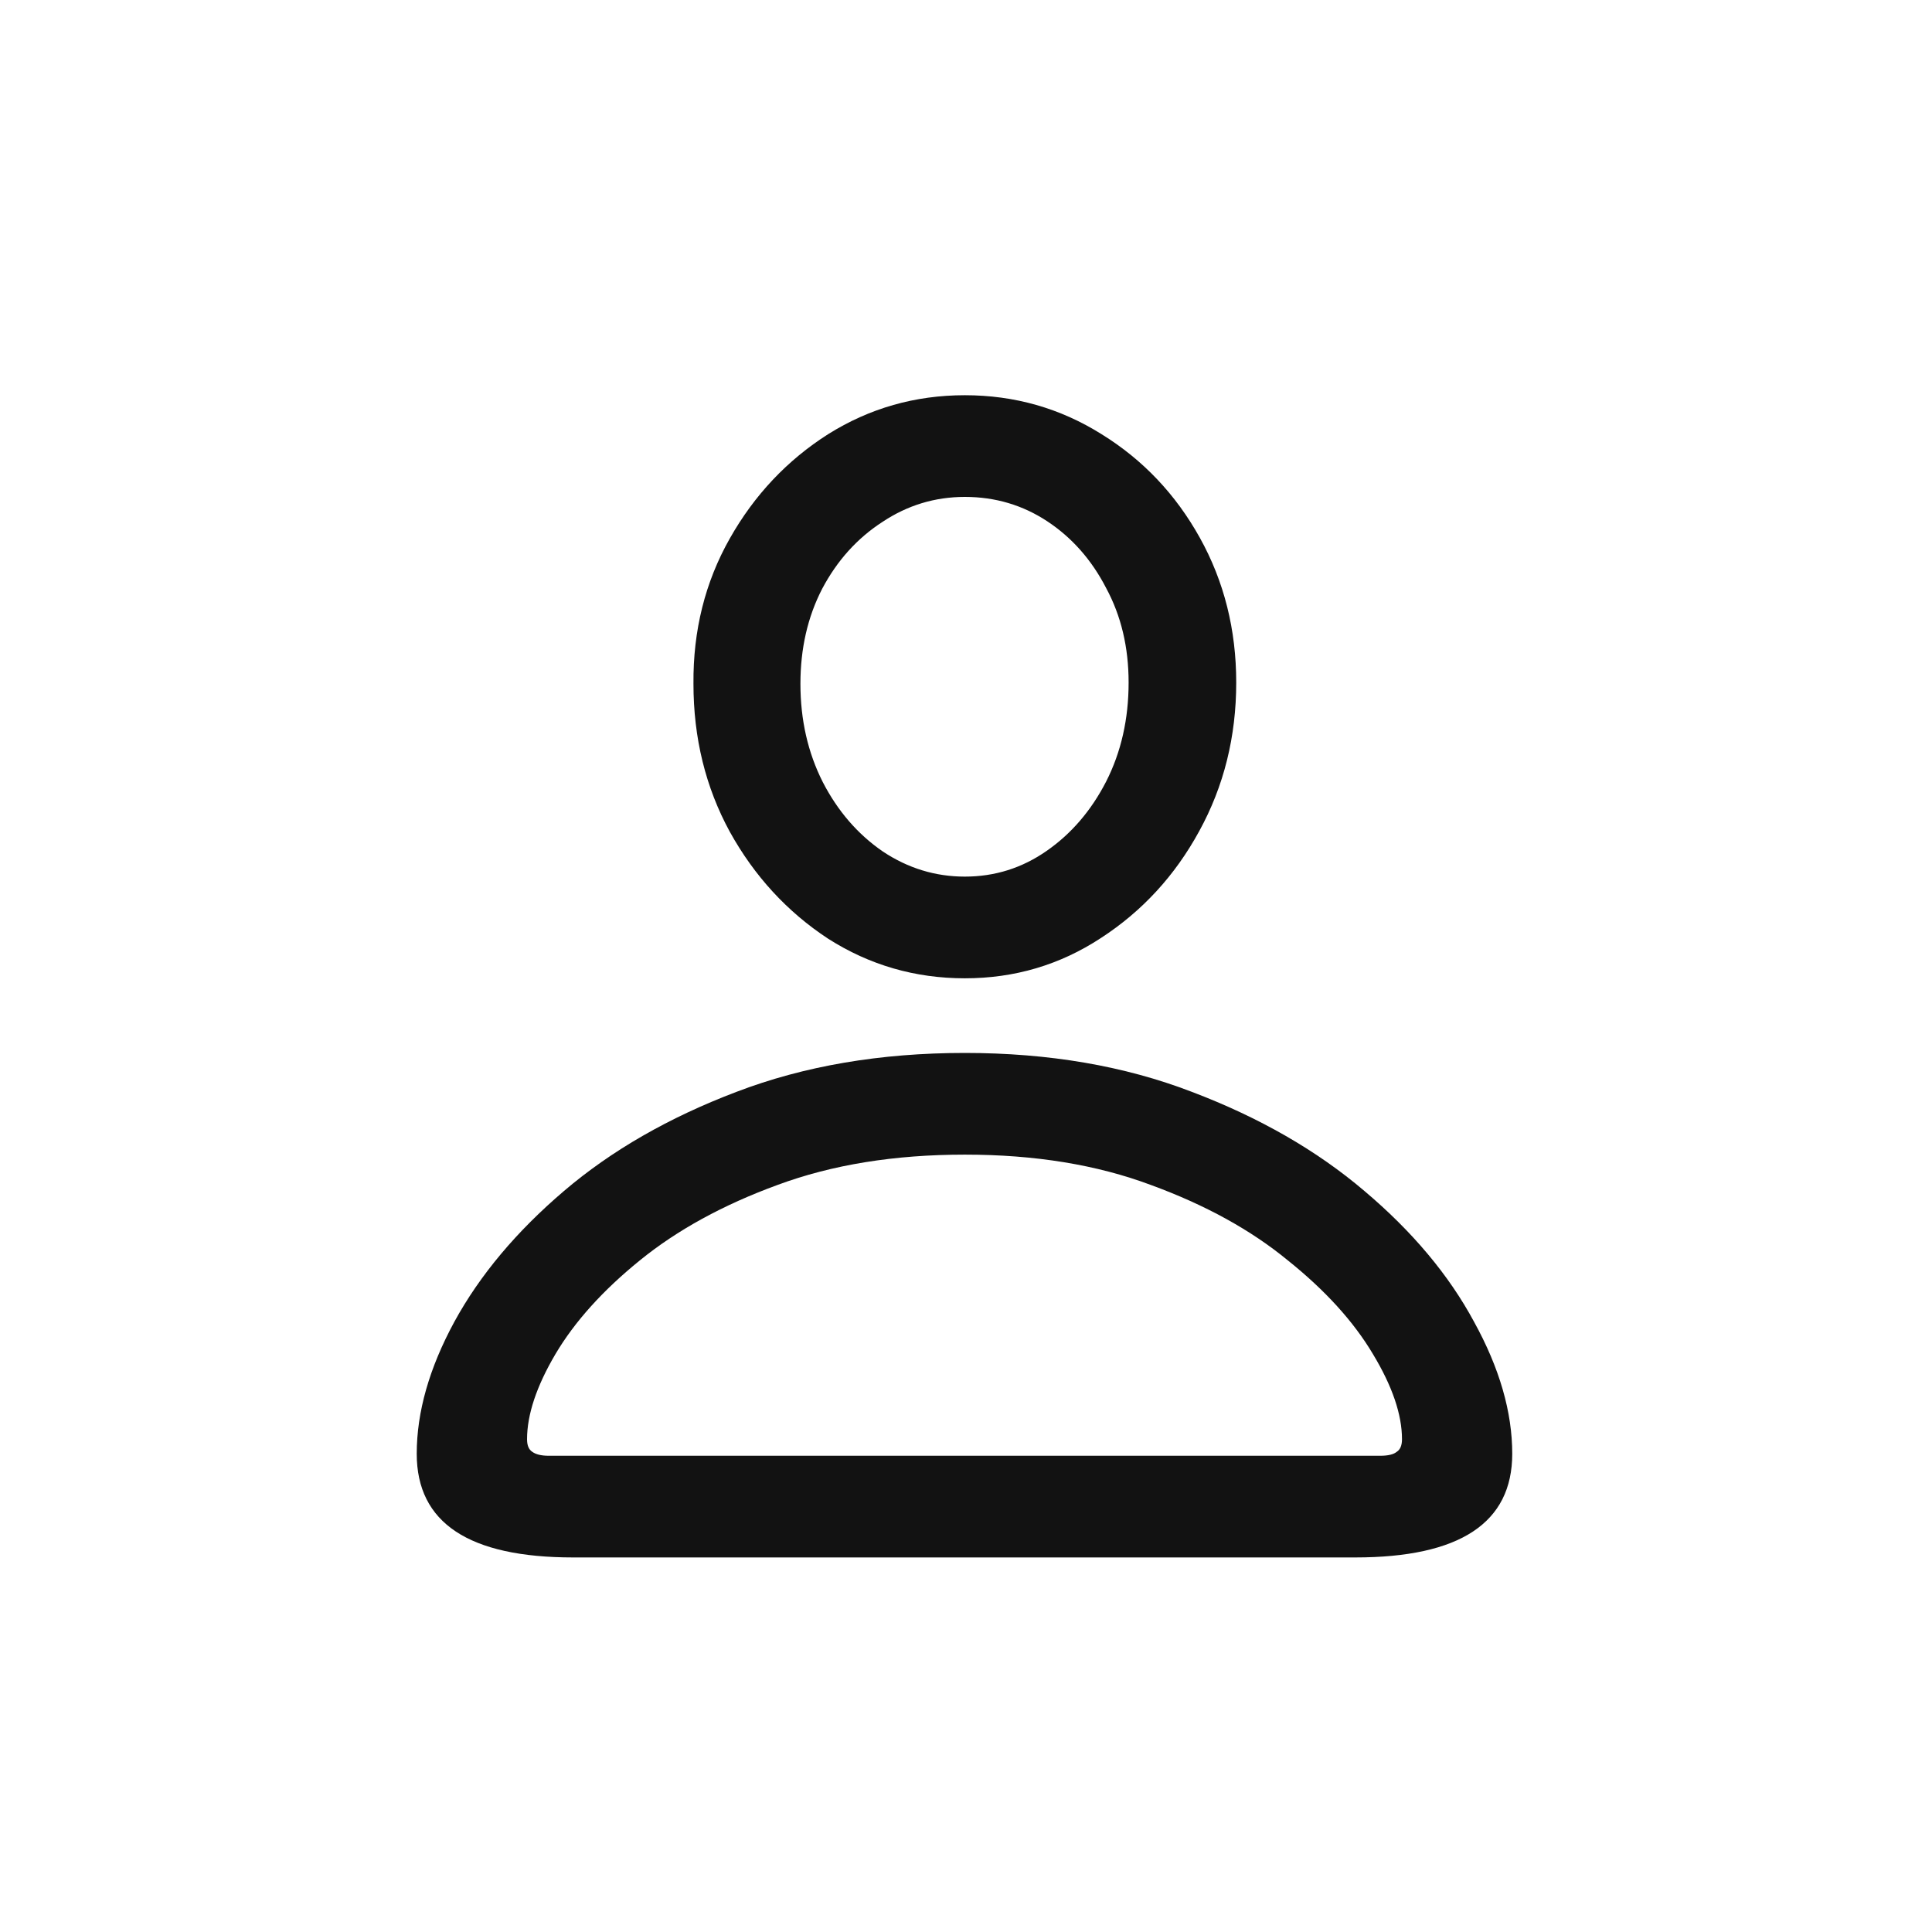 <svg width="30" height="30" viewBox="0 0 30 30" fill="none" xmlns="http://www.w3.org/2000/svg">
<path d="M8.901 24.184H21.042C22.669 24.184 23.482 23.648 23.482 22.574C23.482 21.925 23.284 21.241 22.888 20.523C22.498 19.799 21.931 19.122 21.186 18.493C20.447 17.864 19.555 17.352 18.509 16.955C17.463 16.552 16.288 16.35 14.982 16.35C13.669 16.35 12.487 16.552 11.434 16.955C10.388 17.352 9.496 17.864 8.758 18.493C8.02 19.122 7.452 19.799 7.056 20.523C6.666 21.241 6.471 21.925 6.471 22.574C6.471 23.648 7.281 24.184 8.901 24.184ZM8.522 22.605C8.406 22.605 8.32 22.584 8.266 22.544C8.211 22.509 8.184 22.444 8.184 22.349C8.184 21.966 8.331 21.525 8.625 21.026C8.925 20.52 9.363 20.035 9.937 19.57C10.518 19.098 11.229 18.709 12.07 18.401C12.918 18.086 13.888 17.929 14.982 17.929C16.069 17.929 17.033 18.086 17.873 18.401C18.714 18.709 19.422 19.098 19.996 19.57C20.577 20.035 21.018 20.52 21.319 21.026C21.62 21.525 21.77 21.966 21.77 22.349C21.77 22.444 21.743 22.509 21.688 22.544C21.64 22.584 21.555 22.605 21.432 22.605H8.522ZM14.982 15.191C15.754 15.191 16.459 14.983 17.094 14.566C17.737 14.149 18.246 13.595 18.622 12.905C19.005 12.207 19.196 11.438 19.196 10.598C19.196 9.777 19.008 9.029 18.632 8.352C18.256 7.675 17.747 7.139 17.105 6.742C16.462 6.339 15.754 6.137 14.982 6.137C14.21 6.137 13.502 6.339 12.859 6.742C12.224 7.146 11.714 7.686 11.332 8.362C10.949 9.039 10.761 9.791 10.768 10.618C10.768 11.459 10.956 12.225 11.332 12.915C11.714 13.605 12.224 14.159 12.859 14.576C13.502 14.986 14.21 15.191 14.982 15.191ZM14.982 13.612C14.524 13.612 14.1 13.482 13.71 13.223C13.321 12.956 13.01 12.597 12.777 12.146C12.545 11.688 12.429 11.179 12.429 10.618C12.429 10.071 12.541 9.579 12.767 9.142C12.999 8.704 13.31 8.359 13.7 8.106C14.09 7.846 14.517 7.716 14.982 7.716C15.454 7.716 15.881 7.843 16.264 8.096C16.646 8.349 16.951 8.694 17.176 9.131C17.409 9.562 17.525 10.051 17.525 10.598C17.525 11.165 17.409 11.678 17.176 12.136C16.944 12.587 16.636 12.946 16.253 13.212C15.871 13.479 15.447 13.612 14.982 13.612Z" fill="#121212"/>
</svg>
